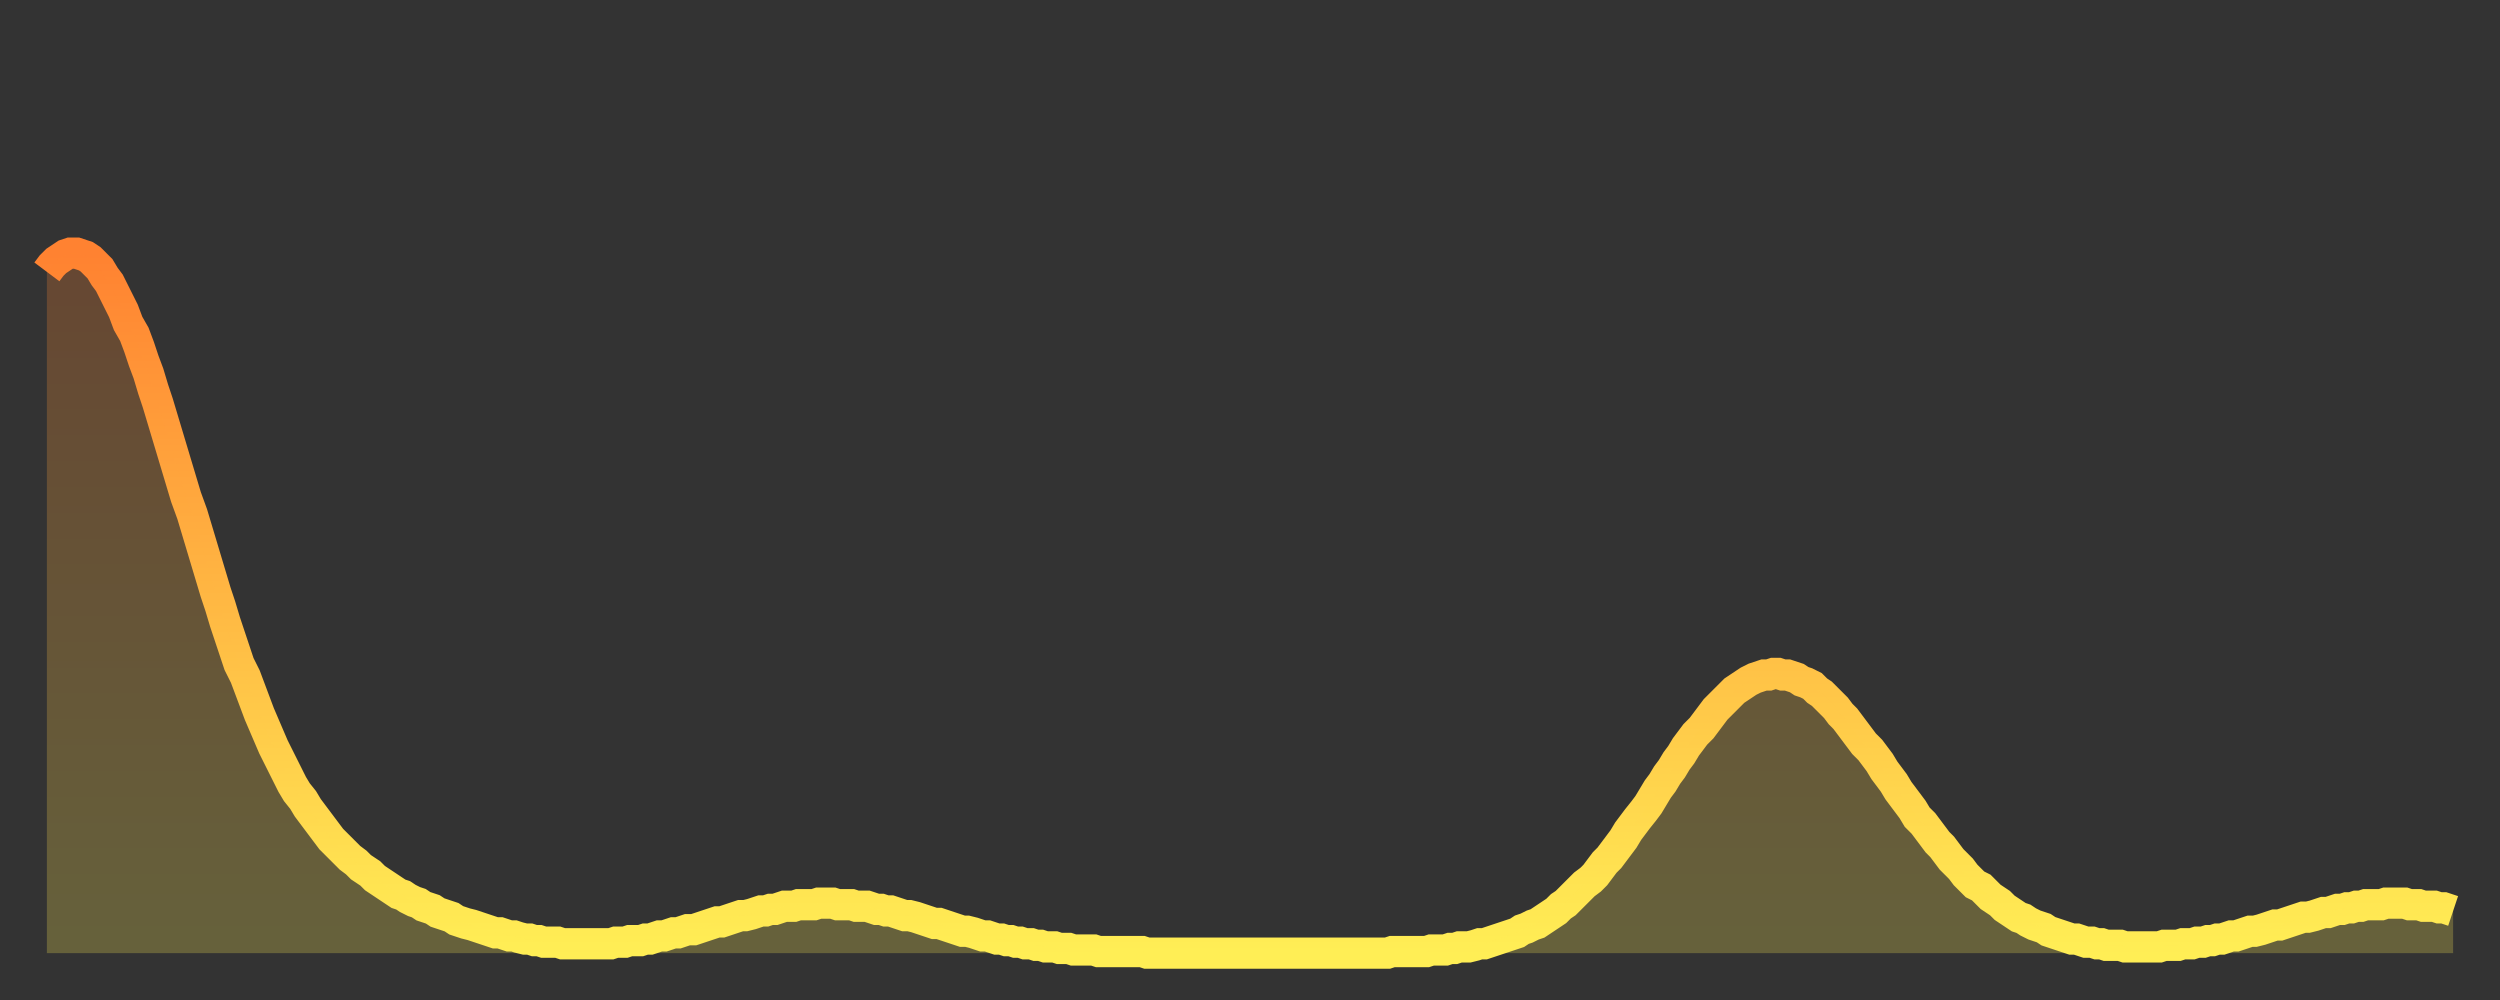 <?xml version="1.0" encoding="utf-8" ?>
<svg baseProfile="full" height="64" version="1.1" width="160" xmlns="http://www.w3.org/2000/svg" xmlns:ev="http://www.w3.org/2001/xml-events" xmlns:xlink="http://www.w3.org/1999/xlink"><rect width="100%" height="100%" fill="#333333" stroke="none"/><defs><linearGradient id="id1121324" x1="0" x2="0" y1="0" y2="1"><stop offset="0%" stop-color="#ff8231" /><stop offset="50%" stop-color="#ffb843" /><stop offset="100%" stop-color="#ffee55" /></linearGradient></defs><g transform="translate(3,3)"><g><path d="M 0.0 14.4 0.3 14.0 0.6 13.7 0.9 13.5 1.2 13.3 1.5 13.2 1.9 13.2 2.2 13.3 2.5 13.4 2.8 13.6 3.1 13.9 3.4 14.2 3.7 14.7 4.0 15.1 4.3 15.7 4.6 16.3 4.9 16.9 5.2 17.7 5.6 18.4 5.9 19.2 6.2 20.1 6.5 20.9 6.8 21.9 7.1 22.8 7.4 23.8 7.7 24.8 8.0 25.8 8.3 26.8 8.6 27.8 8.9 28.8 9.3 29.9 9.6 30.9 9.9 31.9 10.2 32.9 10.5 33.9 10.8 34.9 11.1 35.8 11.4 36.8 11.7 37.7 12.0 38.6 12.3 39.5 12.7 40.3 13.0 41.1 13.3 41.9 13.6 42.7 13.9 43.4 14.2 44.1 14.5 44.8 14.8 45.4 15.1 46.0 15.4 46.6 15.7 47.2 16.0 47.7 16.4 48.2 16.7 48.7 17.0 49.1 17.3 49.5 17.6 49.9 17.9 50.3 18.2 50.7 18.5 51.0 18.8 51.3 19.1 51.6 19.4 51.9 19.8 52.2 20.1 52.5 20.4 52.7 20.7 52.9 21.0 53.2 21.3 53.4 21.6 53.6 21.9 53.8 22.2 54.0 22.5 54.2 22.8 54.3 23.1 54.5 23.5 54.7 23.8 54.8 24.1 55.0 24.4 55.1 24.7 55.2 25.0 55.4 25.3 55.5 25.6 55.6 25.9 55.7 26.2 55.9 26.5 56.0 26.8 56.1 27.2 56.2 27.5 56.3 27.8 56.4 28.1 56.5 28.4 56.6 28.7 56.7 29.0 56.7 29.3 56.8 29.6 56.9 29.9 56.9 30.2 57.0 30.6 57.1 30.9 57.1 31.2 57.2 31.5 57.2 31.8 57.3 32.1 57.3 32.4 57.3 32.7 57.3 33.0 57.4 33.3 57.4 33.6 57.4 33.9 57.4 34.3 57.4 34.6 57.4 34.9 57.4 35.2 57.4 35.5 57.4 35.8 57.4 36.1 57.4 36.4 57.3 36.7 57.3 37.0 57.3 37.3 57.2 37.7 57.2 38.0 57.2 38.3 57.1 38.6 57.1 38.9 57.0 39.2 56.9 39.5 56.9 39.8 56.8 40.1 56.7 40.4 56.7 40.7 56.6 41.0 56.5 41.4 56.5 41.7 56.4 42.0 56.3 42.3 56.2 42.6 56.1 42.9 56.0 43.2 56.0 43.5 55.9 43.8 55.8 44.1 55.7 44.4 55.6 44.7 55.6 45.1 55.5 45.4 55.4 45.7 55.3 46.0 55.3 46.3 55.2 46.6 55.2 46.9 55.1 47.2 55.0 47.5 55.0 47.8 55.0 48.1 54.9 48.5 54.9 48.8 54.9 49.1 54.9 49.4 54.8 49.7 54.8 50.0 54.8 50.3 54.8 50.6 54.9 50.9 54.9 51.2 54.9 51.5 54.9 51.8 55.0 52.2 55.0 52.5 55.0 52.8 55.1 53.1 55.2 53.4 55.2 53.7 55.3 54.0 55.3 54.3 55.4 54.6 55.5 54.9 55.6 55.2 55.6 55.6 55.7 55.9 55.8 56.2 55.9 56.5 56.0 56.8 56.1 57.1 56.1 57.4 56.2 57.7 56.3 58.0 56.4 58.3 56.5 58.6 56.6 58.9 56.6 59.3 56.7 59.6 56.8 59.9 56.9 60.2 56.9 60.5 57.0 60.8 57.1 61.1 57.1 61.4 57.2 61.7 57.2 62.0 57.3 62.3 57.3 62.6 57.4 63.0 57.4 63.3 57.5 63.6 57.5 63.9 57.6 64.2 57.6 64.5 57.6 64.8 57.7 65.1 57.7 65.4 57.7 65.7 57.8 66.0 57.8 66.4 57.8 66.7 57.8 67.0 57.8 67.3 57.9 67.6 57.9 67.9 57.9 68.2 57.9 68.5 57.9 68.8 57.9 69.1 57.9 69.4 57.9 69.7 57.9 70.1 57.9 70.4 58.0 70.7 58.0 71.0 58.0 71.3 58.0 71.6 58.0 71.9 58.0 72.2 58.0 72.5 58.0 72.8 58.0 73.1 58.0 73.5 58.0 73.8 58.0 74.1 58.0 74.4 58.0 74.7 58.0 75.0 58.0 75.3 58.0 75.6 58.0 75.9 58.0 76.2 58.0 76.5 58.0 76.8 58.0 77.2 58.0 77.5 58.0 77.8 58.0 78.1 58.0 78.4 58.0 78.7 58.0 79.0 58.0 79.3 58.0 79.6 58.0 79.9 58.0 80.2 58.0 80.5 58.0 80.9 58.0 81.2 58.0 81.5 58.0 81.8 58.0 82.1 58.0 82.4 58.0 82.7 58.0 83.0 58.0 83.3 58.0 83.6 58.0 83.9 58.0 84.3 58.0 84.6 58.0 84.9 58.0 85.2 58.0 85.5 58.0 85.8 58.0 86.1 57.9 86.4 57.9 86.7 57.9 87.0 57.9 87.3 57.9 87.6 57.9 88.0 57.9 88.3 57.9 88.6 57.8 88.9 57.8 89.2 57.8 89.5 57.8 89.8 57.7 90.1 57.7 90.4 57.6 90.7 57.6 91.0 57.6 91.4 57.5 91.7 57.4 92.0 57.4 92.3 57.3 92.6 57.2 92.9 57.1 93.2 57.0 93.5 56.9 93.8 56.8 94.1 56.7 94.4 56.5 94.7 56.4 95.1 56.2 95.4 56.1 95.7 55.9 96.0 55.7 96.3 55.5 96.6 55.3 96.9 55.0 97.2 54.8 97.5 54.5 97.8 54.2 98.1 53.9 98.4 53.6 98.8 53.3 99.1 53.0 99.4 52.6 99.7 52.2 100.0 51.9 100.3 51.5 100.6 51.1 100.9 50.7 101.2 50.2 101.5 49.8 101.8 49.4 102.2 48.9 102.5 48.5 102.8 48.0 103.1 47.5 103.4 47.1 103.7 46.6 104.0 46.2 104.3 45.7 104.6 45.3 104.9 44.8 105.2 44.4 105.5 44.0 105.9 43.6 106.2 43.2 106.5 42.8 106.8 42.4 107.1 42.1 107.4 41.8 107.7 41.5 108.0 41.2 108.3 41.0 108.6 40.8 108.9 40.6 109.3 40.4 109.6 40.3 109.9 40.2 110.2 40.2 110.5 40.1 110.8 40.1 111.1 40.2 111.4 40.2 111.7 40.3 112.0 40.4 112.3 40.6 112.6 40.7 113.0 40.9 113.3 41.2 113.6 41.4 113.9 41.7 114.2 42.0 114.5 42.3 114.8 42.7 115.1 43.0 115.4 43.4 115.7 43.8 116.0 44.2 116.3 44.6 116.7 45.0 117.0 45.4 117.3 45.8 117.6 46.3 117.9 46.7 118.2 47.1 118.5 47.6 118.8 48.0 119.1 48.4 119.4 48.8 119.7 49.3 120.1 49.7 120.4 50.1 120.7 50.5 121.0 50.9 121.3 51.2 121.6 51.6 121.9 52.0 122.2 52.3 122.5 52.6 122.8 53.0 123.1 53.3 123.4 53.6 123.8 53.8 124.1 54.1 124.4 54.4 124.7 54.6 125.0 54.8 125.3 55.1 125.6 55.3 125.9 55.5 126.2 55.7 126.5 55.8 126.8 56.0 127.2 56.2 127.5 56.3 127.8 56.4 128.1 56.6 128.4 56.7 128.7 56.8 129.0 56.9 129.3 57.0 129.6 57.1 129.9 57.1 130.2 57.2 130.5 57.3 130.9 57.3 131.2 57.4 131.5 57.4 131.8 57.5 132.1 57.5 132.4 57.5 132.7 57.5 133.0 57.6 133.3 57.6 133.6 57.6 133.9 57.6 134.2 57.6 134.6 57.6 134.9 57.6 135.2 57.6 135.5 57.5 135.8 57.5 136.1 57.5 136.4 57.5 136.7 57.4 137.0 57.4 137.3 57.4 137.6 57.3 138.0 57.3 138.3 57.2 138.6 57.2 138.9 57.1 139.2 57.1 139.5 57.0 139.8 56.9 140.1 56.9 140.4 56.8 140.7 56.7 141.0 56.6 141.3 56.6 141.7 56.5 142.0 56.4 142.3 56.3 142.6 56.2 142.9 56.2 143.2 56.1 143.5 56.0 143.8 55.9 144.1 55.8 144.4 55.7 144.7 55.7 145.1 55.6 145.4 55.5 145.7 55.4 146.0 55.4 146.3 55.3 146.6 55.2 146.9 55.2 147.2 55.1 147.5 55.1 147.8 55.0 148.1 55.0 148.4 54.9 148.8 54.9 149.1 54.9 149.4 54.9 149.7 54.8 150.0 54.8 150.3 54.8 150.6 54.8 150.9 54.8 151.2 54.9 151.5 54.9 151.8 54.9 152.1 55.0 152.5 55.0 152.8 55.0 153.1 55.1 153.4 55.1 153.7 55.2 154.0 55.3" fill="none" id="graph-curve" opacity="1" stroke="url(#id1121324)" stroke-width="2" /><path d="M 0 58 L 0.0 14.4 0.3 14.0 0.6 13.7 0.9 13.5 1.2 13.3 1.5 13.2 1.9 13.2 2.2 13.3 2.5 13.4 2.8 13.6 3.1 13.9 3.4 14.2 3.7 14.7 4.0 15.1 4.3 15.7 4.6 16.3 4.9 16.9 5.2 17.7 5.6 18.4 5.9 19.2 6.2 20.1 6.5 20.9 6.8 21.9 7.1 22.8 7.4 23.8 7.7 24.8 8.0 25.8 8.3 26.8 8.6 27.8 8.9 28.8 9.3 29.9 9.6 30.9 9.9 31.9 10.2 32.9 10.5 33.9 10.8 34.9 11.1 35.8 11.4 36.8 11.7 37.7 12.0 38.6 12.3 39.5 12.7 40.3 13.0 41.1 13.3 41.9 13.6 42.7 13.9 43.4 14.2 44.1 14.5 44.8 14.8 45.4 15.1 46.0 15.4 46.6 15.7 47.2 16.0 47.7 16.4 48.2 16.7 48.7 17.0 49.1 17.3 49.5 17.6 49.9 17.9 50.3 18.2 50.7 18.5 51.0 18.8 51.3 19.1 51.6 19.4 51.9 19.8 52.2 20.1 52.5 20.4 52.7 20.7 52.9 21.0 53.2 21.3 53.4 21.6 53.6 21.9 53.8 22.2 54.0 22.5 54.2 22.8 54.3 23.1 54.5 23.5 54.7 23.8 54.8 24.1 55.0 24.4 55.1 24.7 55.2 25.0 55.4 25.3 55.5 25.6 55.6 25.9 55.7 26.2 55.9 26.5 56.0 26.8 56.1 27.2 56.2 27.5 56.3 27.8 56.4 28.1 56.5 28.4 56.6 28.7 56.7 29.0 56.7 29.3 56.8 29.6 56.9 29.9 56.9 30.2 57.0 30.6 57.1 30.9 57.1 31.2 57.2 31.5 57.2 31.8 57.3 32.1 57.3 32.4 57.3 32.7 57.3 33.0 57.4 33.3 57.4 33.6 57.4 33.9 57.4 34.3 57.4 34.6 57.4 34.9 57.4 35.2 57.4 35.5 57.4 35.8 57.4 36.1 57.4 36.4 57.3 36.7 57.3 37.0 57.3 37.3 57.2 37.7 57.2 38.0 57.2 38.3 57.1 38.6 57.1 38.9 57.0 39.2 56.9 39.5 56.9 39.8 56.8 40.1 56.7 40.4 56.7 40.7 56.6 41.0 56.5 41.4 56.5 41.7 56.4 42.0 56.3 42.3 56.2 42.6 56.1 42.9 56.0 43.2 56.0 43.5 55.9 43.8 55.8 44.1 55.7 44.4 55.6 44.7 55.6 45.1 55.5 45.4 55.4 45.7 55.3 46.0 55.3 46.3 55.2 46.6 55.2 46.9 55.1 47.2 55.0 47.5 55.0 47.8 55.0 48.1 54.9 48.5 54.9 48.8 54.9 49.1 54.9 49.4 54.8 49.7 54.8 50.0 54.8 50.3 54.8 50.6 54.9 50.9 54.9 51.2 54.9 51.5 54.9 51.8 55.0 52.2 55.0 52.5 55.0 52.8 55.1 53.1 55.2 53.4 55.2 53.7 55.3 54.0 55.3 54.3 55.4 54.6 55.5 54.9 55.6 55.2 55.6 55.6 55.7 55.9 55.8 56.2 55.9 56.5 56.0 56.8 56.1 57.1 56.1 57.4 56.2 57.7 56.3 58.0 56.4 58.3 56.5 58.6 56.6 58.9 56.6 59.3 56.7 59.6 56.8 59.9 56.9 60.2 56.9 60.5 57.0 60.8 57.1 61.1 57.1 61.4 57.2 61.7 57.2 62.0 57.3 62.3 57.3 62.6 57.4 63.0 57.4 63.3 57.5 63.6 57.5 63.9 57.6 64.2 57.6 64.5 57.6 64.8 57.7 65.1 57.7 65.4 57.7 65.7 57.8 66.0 57.8 66.4 57.8 66.7 57.8 67.0 57.8 67.3 57.9 67.6 57.9 67.9 57.9 68.2 57.9 68.5 57.9 68.8 57.9 69.1 57.9 69.4 57.9 69.7 57.9 70.1 57.9 70.4 58.0 70.7 58.0 71.0 58.0 71.3 58.0 71.6 58.0 71.9 58.0 72.2 58.0 72.5 58.0 72.8 58.0 73.1 58.0 73.5 58.0 73.8 58.0 74.1 58.0 74.4 58.0 74.7 58.0 75.0 58.0 75.3 58.0 75.6 58.0 75.9 58.0 76.2 58.0 76.5 58.0 76.8 58.0 77.2 58.0 77.5 58.0 77.8 58.0 78.1 58.0 78.4 58.0 78.7 58.0 79.0 58.0 79.3 58.0 79.6 58.0 79.9 58.0 80.2 58.0 80.5 58.0 80.9 58.0 81.2 58.0 81.5 58.0 81.8 58.0 82.1 58.0 82.4 58.0 82.7 58.0 83.0 58.0 83.3 58.0 83.6 58.0 83.9 58.0 84.3 58.0 84.6 58.0 84.9 58.0 85.2 58.0 85.5 58.0 85.8 58.0 86.1 57.9 86.4 57.9 86.7 57.9 87.0 57.9 87.3 57.9 87.6 57.9 88.0 57.9 88.3 57.9 88.6 57.8 88.9 57.8 89.2 57.8 89.5 57.8 89.8 57.7 90.1 57.7 90.4 57.6 90.7 57.6 91.0 57.6 91.4 57.5 91.7 57.4 92.0 57.4 92.3 57.3 92.6 57.2 92.9 57.1 93.2 57.0 93.5 56.9 93.8 56.8 94.1 56.7 94.4 56.5 94.7 56.4 95.1 56.2 95.4 56.1 95.7 55.9 96.0 55.7 96.3 55.5 96.6 55.3 96.9 55.0 97.2 54.8 97.5 54.5 97.8 54.2 98.1 53.9 98.4 53.6 98.8 53.3 99.1 53.0 99.4 52.6 99.7 52.2 100.0 51.9 100.3 51.5 100.6 51.1 100.9 50.7 101.2 50.2 101.5 49.8 101.8 49.4 102.2 48.9 102.5 48.5 102.8 48.0 103.1 47.5 103.4 47.1 103.7 46.6 104.0 46.2 104.3 45.7 104.6 45.3 104.9 44.8 105.2 44.4 105.5 44.0 105.9 43.6 106.2 43.2 106.5 42.8 106.8 42.4 107.1 42.1 107.4 41.8 107.7 41.5 108.0 41.2 108.3 41.0 108.6 40.8 108.9 40.6 109.3 40.4 109.6 40.3 109.9 40.2 110.2 40.2 110.5 40.1 110.8 40.1 111.1 40.2 111.4 40.2 111.7 40.3 112.0 40.4 112.3 40.6 112.6 40.7 113.0 40.9 113.3 41.2 113.6 41.4 113.9 41.7 114.2 42.0 114.5 42.3 114.8 42.7 115.1 43.0 115.4 43.4 115.7 43.8 116.0 44.2 116.3 44.6 116.7 45.0 117.0 45.4 117.3 45.8 117.6 46.3 117.9 46.7 118.2 47.1 118.5 47.6 118.8 48.0 119.1 48.4 119.4 48.8 119.7 49.3 120.1 49.7 120.4 50.1 120.7 50.5 121.0 50.9 121.3 51.2 121.6 51.6 121.9 52.0 122.2 52.3 122.5 52.6 122.8 53.0 123.1 53.3 123.4 53.6 123.8 53.8 124.1 54.1 124.4 54.4 124.7 54.6 125.0 54.8 125.3 55.1 125.6 55.3 125.9 55.5 126.2 55.7 126.5 55.8 126.8 56.0 127.2 56.2 127.5 56.3 127.8 56.4 128.1 56.6 128.4 56.7 128.7 56.8 129.0 56.9 129.3 57.0 129.6 57.1 129.9 57.1 130.2 57.2 130.5 57.3 130.9 57.3 131.2 57.4 131.5 57.4 131.8 57.5 132.1 57.5 132.4 57.5 132.7 57.5 133.0 57.6 133.3 57.6 133.6 57.6 133.9 57.6 134.2 57.6 134.6 57.6 134.9 57.6 135.2 57.6 135.5 57.5 135.8 57.5 136.1 57.5 136.4 57.5 136.7 57.4 137.0 57.4 137.3 57.4 137.6 57.3 138.0 57.3 138.3 57.2 138.6 57.2 138.9 57.1 139.2 57.1 139.5 57.0 139.8 56.9 140.1 56.9 140.4 56.8 140.7 56.7 141.0 56.6 141.3 56.6 141.7 56.5 142.0 56.4 142.3 56.3 142.6 56.2 142.9 56.2 143.2 56.1 143.5 56.0 143.8 55.9 144.1 55.8 144.4 55.7 144.7 55.7 145.1 55.6 145.4 55.5 145.7 55.4 146.0 55.4 146.3 55.3 146.6 55.2 146.9 55.2 147.2 55.1 147.5 55.1 147.8 55.0 148.1 55.0 148.4 54.9 148.8 54.9 149.1 54.9 149.4 54.9 149.7 54.8 150.0 54.8 150.3 54.8 150.6 54.8 150.9 54.8 151.2 54.9 151.5 54.9 151.8 54.9 152.1 55.0 152.5 55.0 152.8 55.0 153.1 55.1 153.4 55.1 153.7 55.2 154.0 55.3 154 58" fill="url(#id1121324)" fill-opacity=".25" id="graph-shadow" /></g></g></svg>